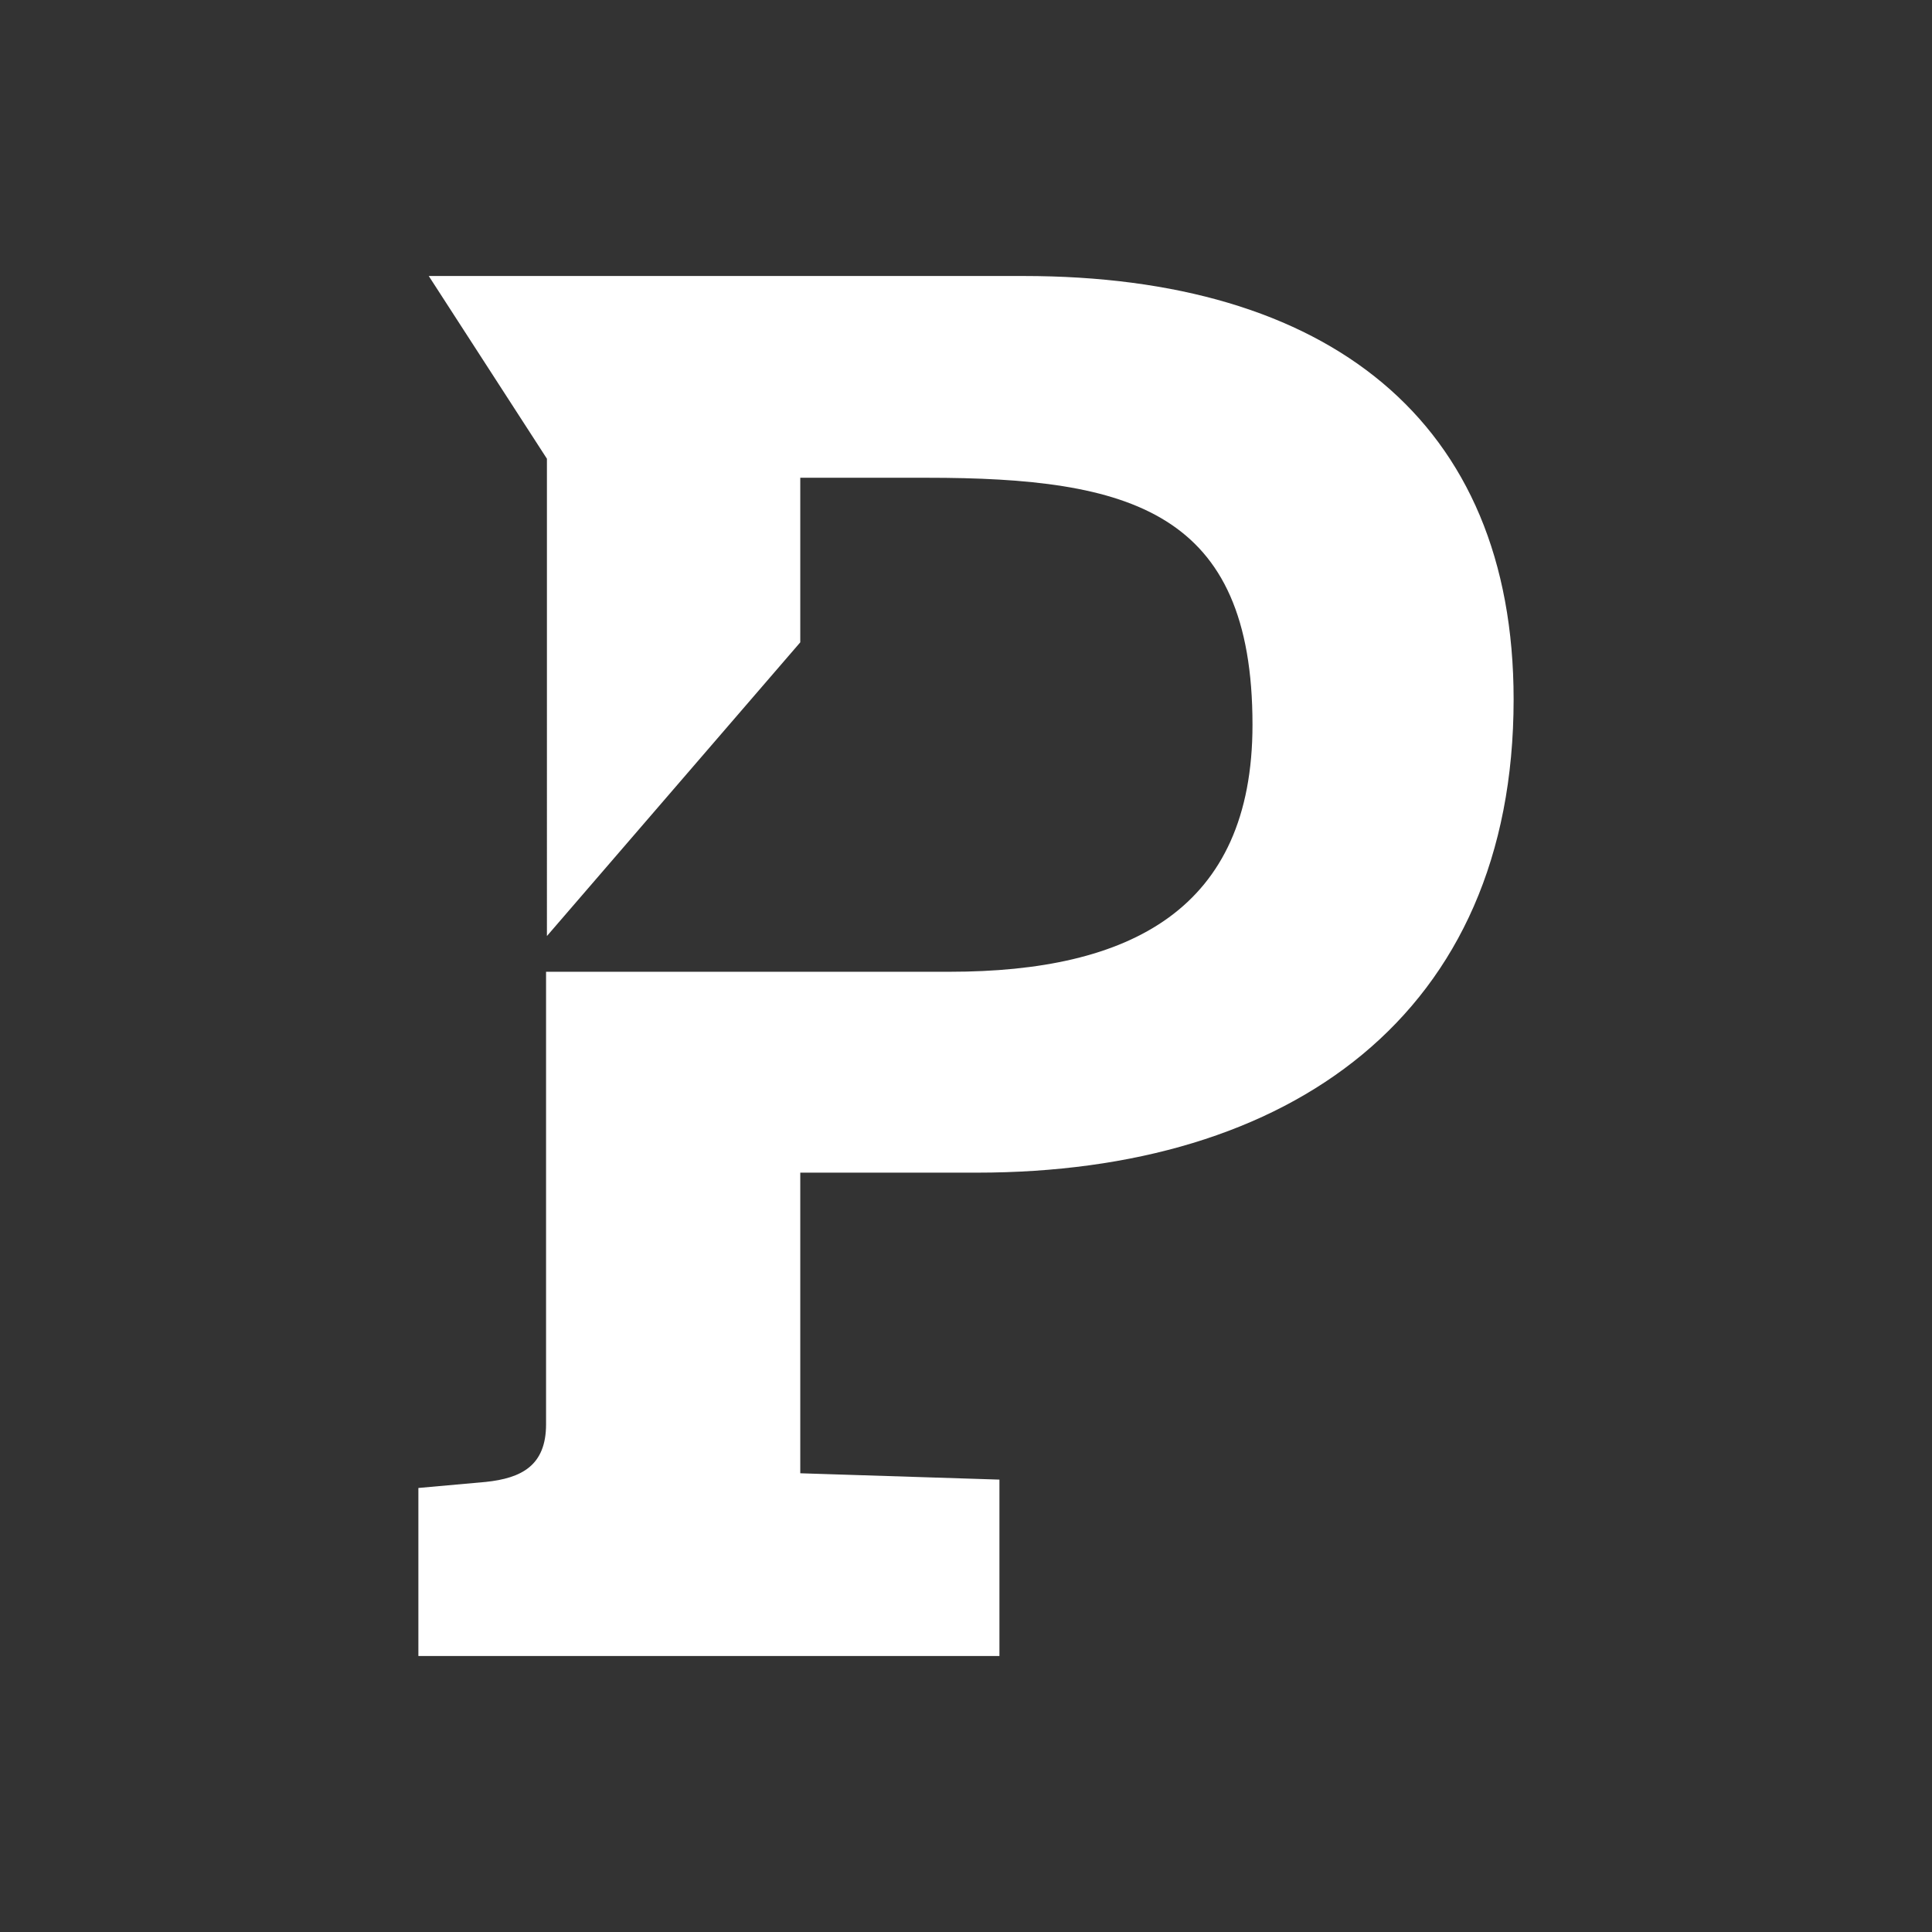 <svg data-v-0dd9719b="" version="1.0" xmlns="http://www.w3.org/2000/svg" xmlns:xlink="http://www.w3.org/1999/xlink" width="100%" height="100%" viewBox="0 0 105.84 105.84" preserveAspectRatio="xMidYMid meet" color-interpolation-filters="sRGB" style="margin: auto;"><rect x="0" y="0" width="105.84" height="105.84" fill="#333333" stroke="none"/> <rect data-v-0dd9719b="" x="0" y="0" width="100%" height="100%" fill="#ffffff" fill-opacity="0" class="background"></rect> <!----> <g data-v-0dd9719b="" fill="#1A1A1A" class="icon-text-wrapper icon-svg-group iconsvg" transform="translate(22.92, 15.12)"><g class="iconsvg-imagesvg" transform="translate(0,0)"><g><rect fill="#1A1A1A" fill-opacity="0" stroke-width="2" x="0" y="0" width="60" height="75.6" class="image-rect"></rect> <svg x="0" y="0" width="60" height="75.6" filtersec="colorsb8707138725" class="image-svg-svg primary" style="overflow: visible;"><svg xmlns="http://www.w3.org/2000/svg" viewBox="0 0 38 47.88"><title>p8</title><g data-name="图层 2"><path d="M19.37 31.11C30.24 31.11 38 25.63 38 14.69 38 5 31.54 0 21 0H.36l4.1 6.34V22.9l8.79-10.19V7h4.39c7.06 0 11.3 1.15 11.3 8.57 0 6.41-4.25 8.57-10.51 8.57h-14v15.7c0 1.44-.86 1.87-2.09 2L0 42.05v5.83h20.16v-6.12l-6.91-.22V31.11z" fill="#fff" data-name="Layer 1"></path></g></svg></svg> <!----></g></g> <g transform="translate(30,82.6)"><g data-gra="path-name" fill-rule="" class="tp-name iconsvg-namesvg"><g transform="scale(1)"><g><path d="" transform="translate(0, 0)"></path></g> <!----> <!----> <!----> <!----> <!----> <!----> <!----></g></g> <!----></g></g><defs v-gra="od"></defs></svg>